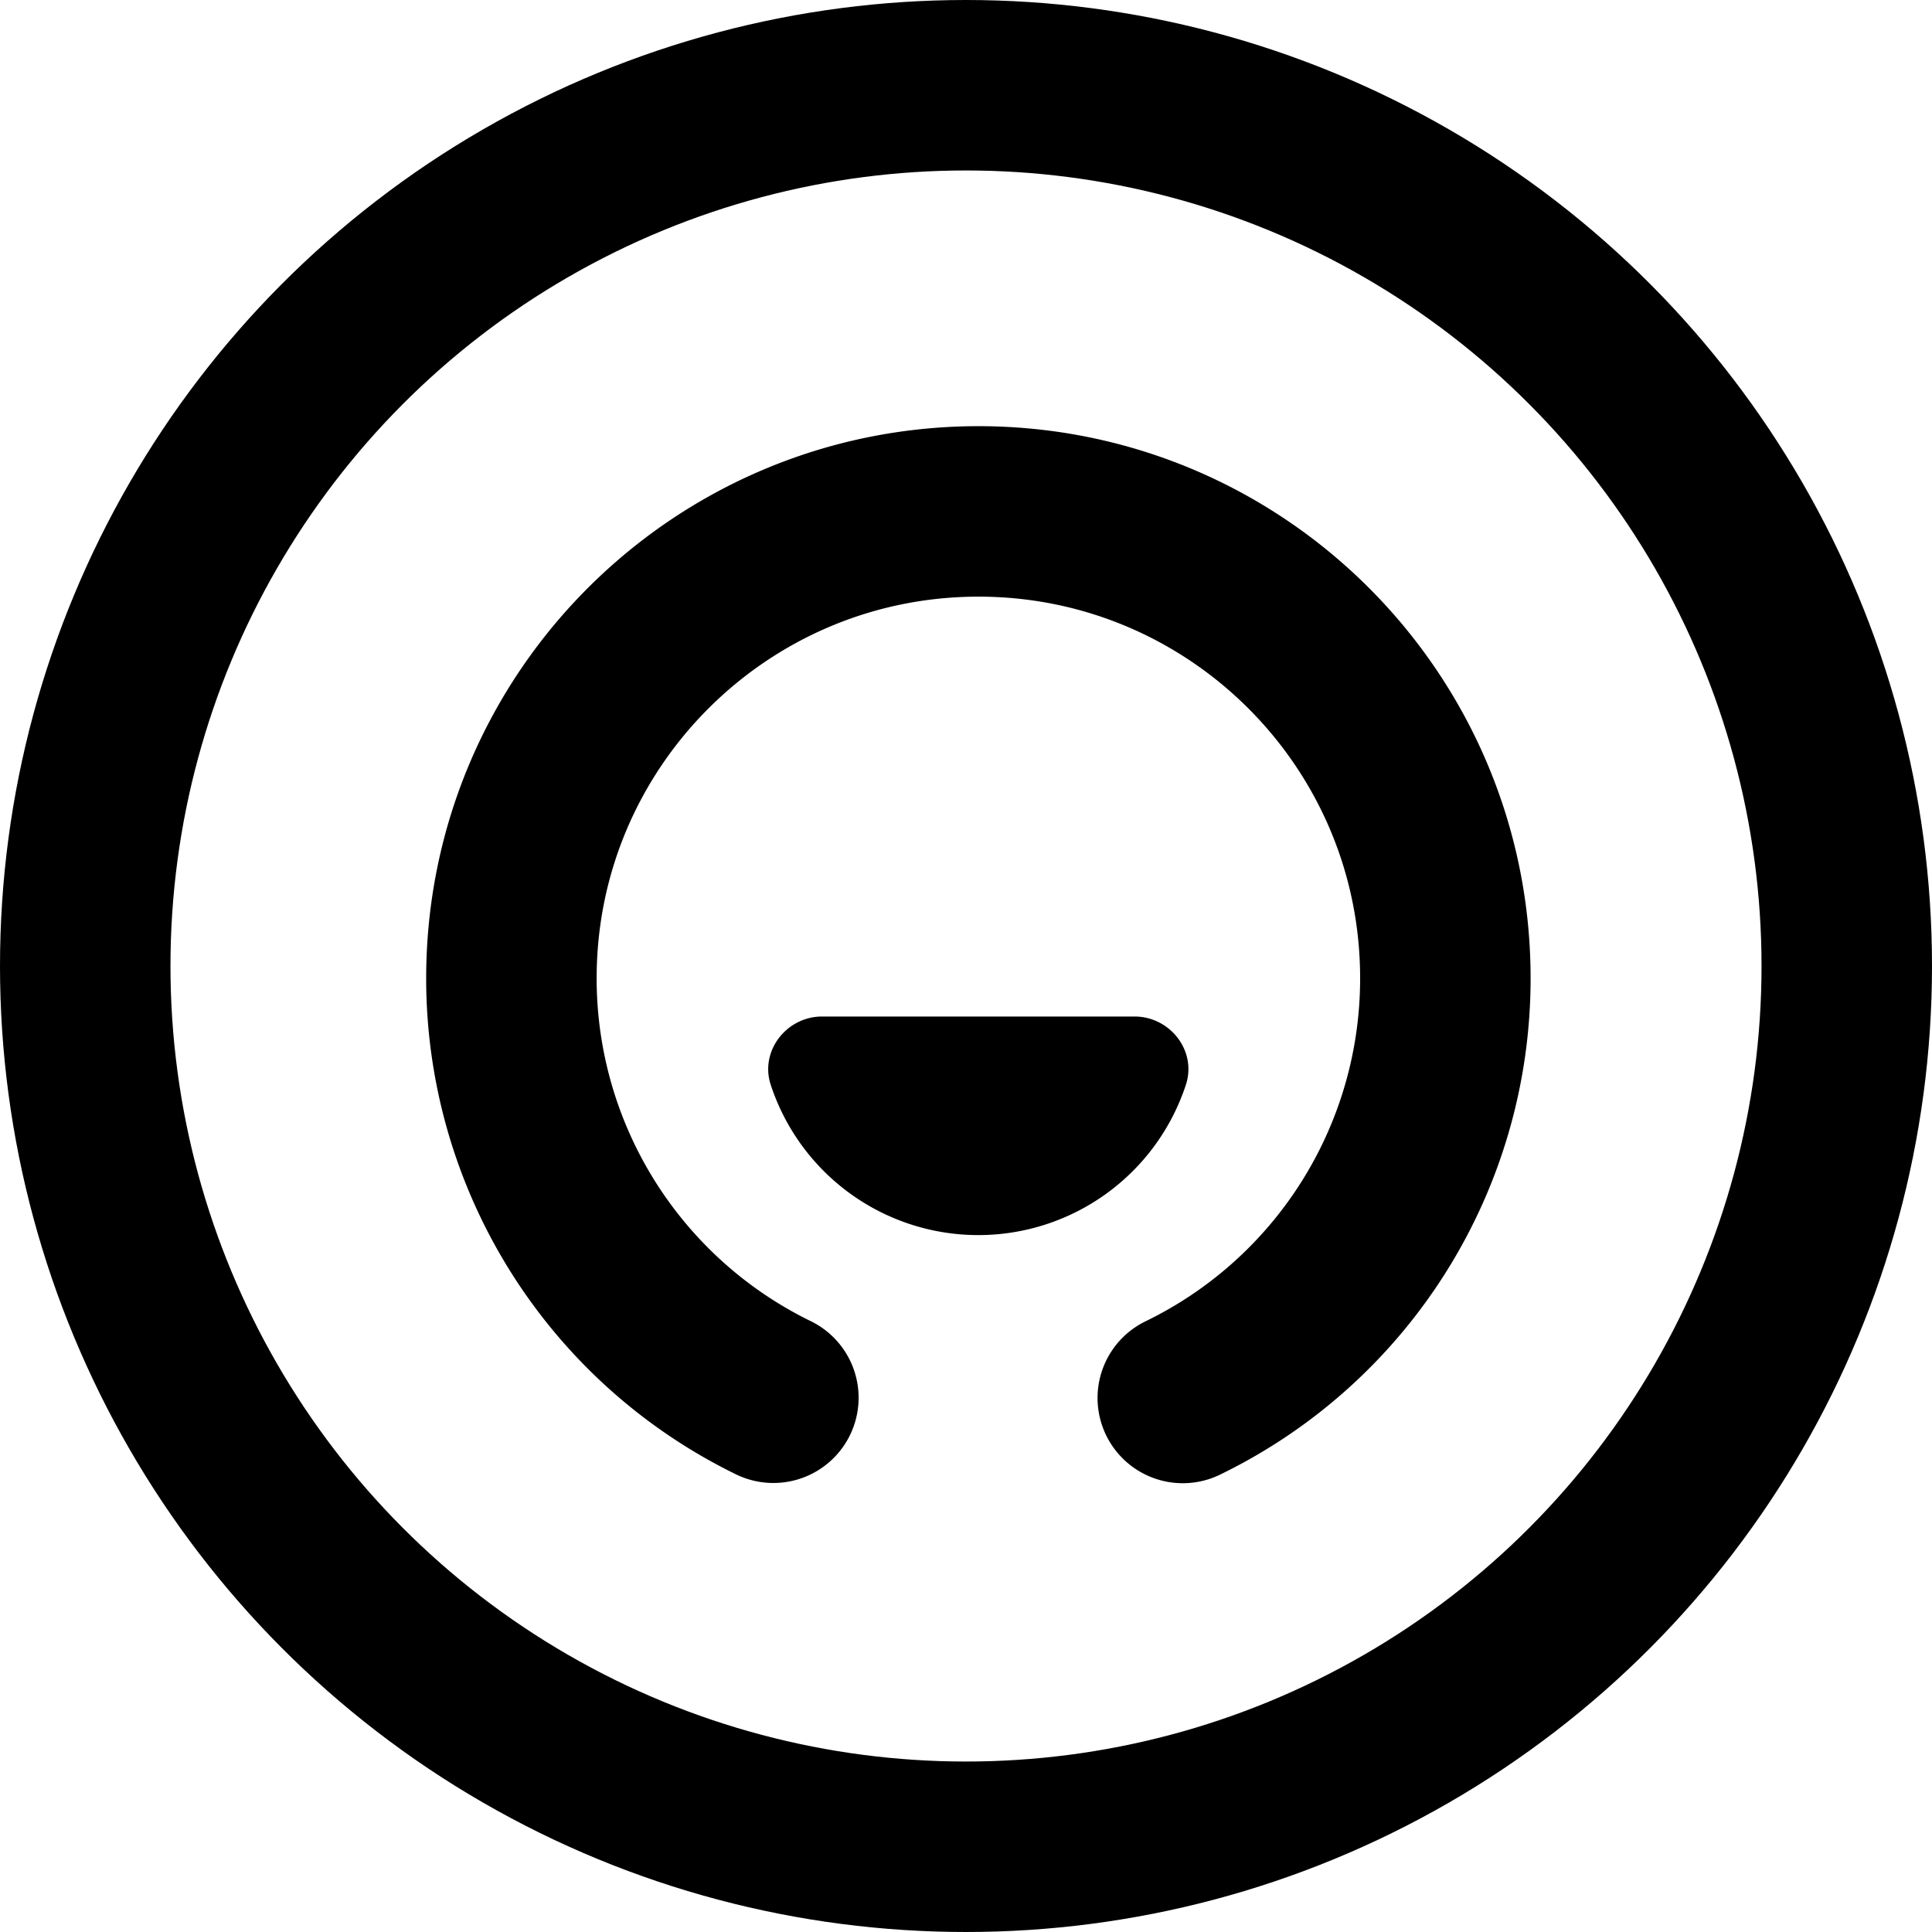 <svg xmlns="http://www.w3.org/2000/svg" width="34" height="34" fill="none" viewBox="0 0 34 34"><path stroke="#000" stroke-linecap="round" stroke-linejoin="round" stroke-width="3" d="M20.815 24.602a8.204 8.204 0 0 0 4.621-7.386c0-4.54-3.68-8.216-8.216-8.216C12.683 9 9 12.676 9 17.216a8.21 8.21 0 0 0 4.61 7.382"/><path fill="#000" d="M19.966 17.889c.627 0 1.1.608.903 1.203a3.845 3.845 0 0 1-7.305 0c-.196-.595.277-1.203.904-1.203H19.966Z"/><circle cx="17" cy="17" r="15.5" stroke="#000" stroke-width="3"/></svg>